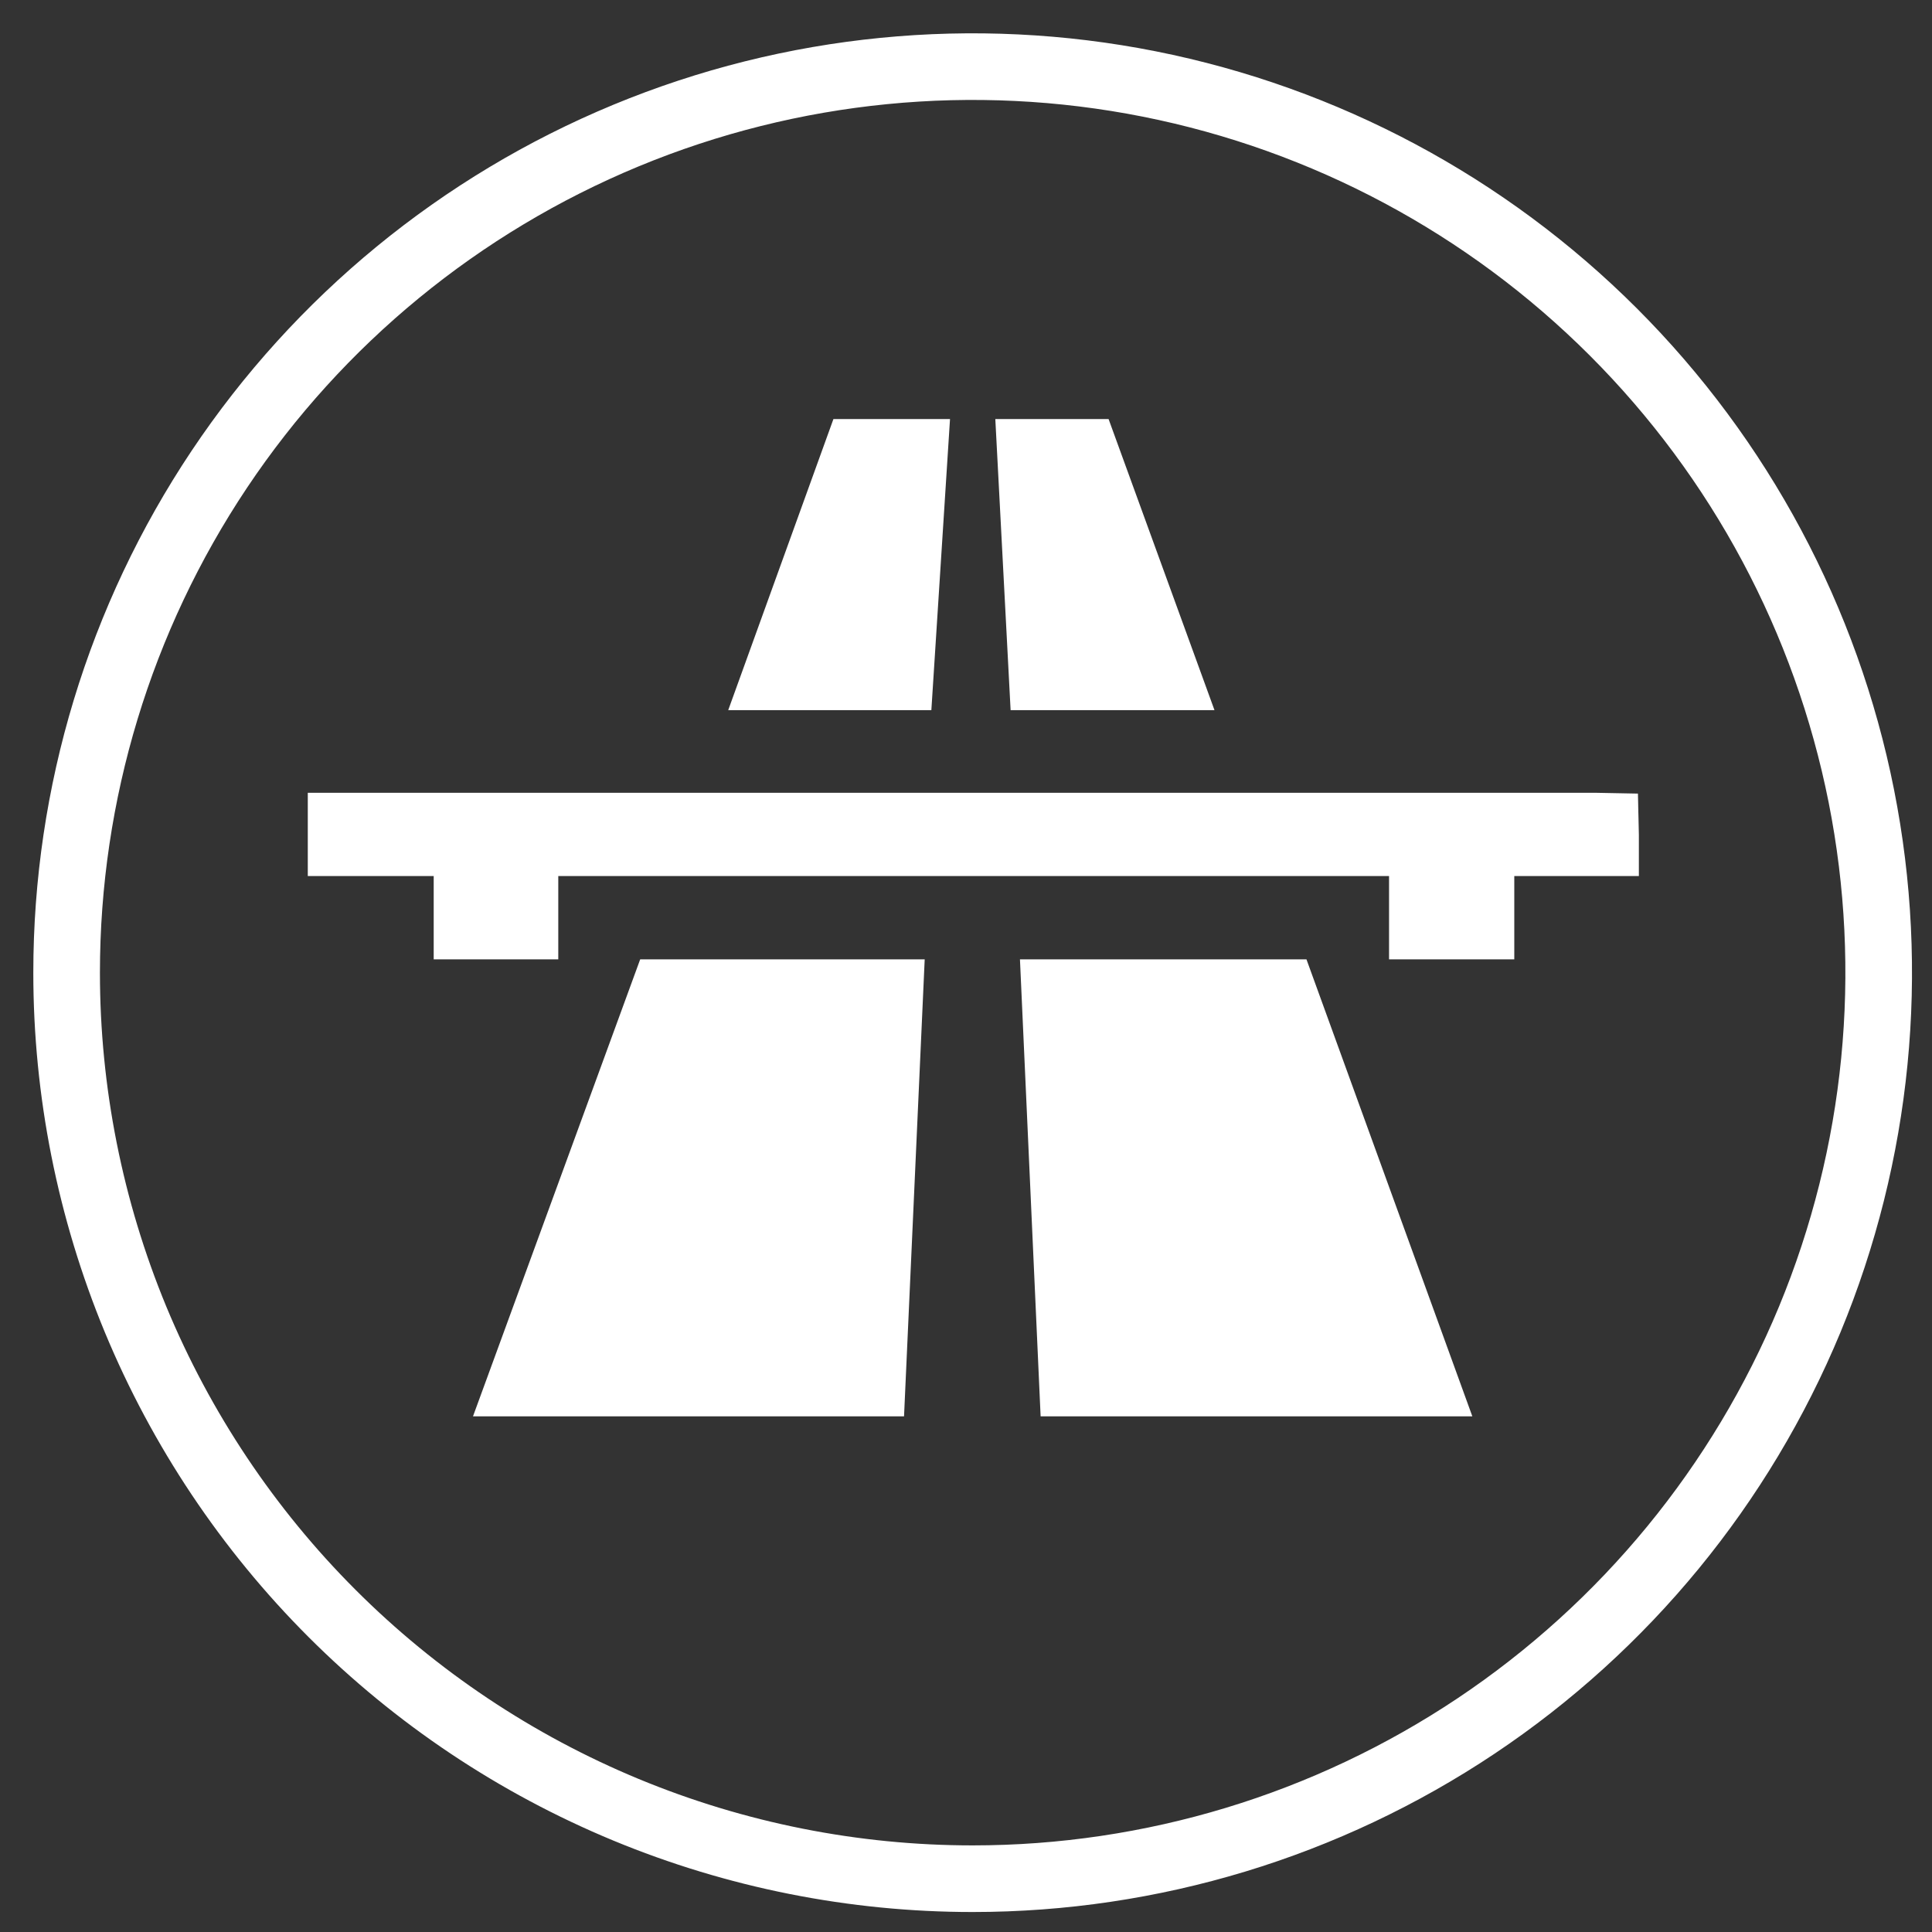 <?xml version="1.0" encoding="UTF-8"?> <svg xmlns="http://www.w3.org/2000/svg" width="29" height="29" viewBox="0 0 29 29" fill="none"><rect x="0" y="0" width="29" height="29" fill="#333333" stroke="none"/><path d="M1 14.6C1 11.91 1.798 9.281 3.292 7.044C4.786 4.808 6.91 3.065 9.396 2.035C11.881 1.006 14.615 0.737 17.253 1.261C19.891 1.786 22.315 3.081 24.217 4.983C26.119 6.885 27.414 9.309 27.939 11.947C28.463 14.585 28.194 17.319 27.165 19.805C26.135 22.29 24.392 24.414 22.156 25.908C19.919 27.402 17.29 28.2 14.6 28.2C12.814 28.2 11.046 27.848 9.396 27.165C7.745 26.481 6.246 25.48 4.983 24.217C3.72 22.954 2.719 21.454 2.035 19.805C1.352 18.154 1 16.386 1 14.6Z" stroke="white" stroke-miterlimit="10"></path><path d="M7.01 13.15V12.65H6.51H5.24C5.23 12.65 5.221 12.65 5.211 12.65C5.178 12.65 5.148 12.65 5.12 12.65C5.12 12.614 5.12 12.575 5.12 12.53C5.12 12.481 5.12 12.438 5.12 12.4C5.156 12.4 5.195 12.4 5.24 12.4H23.94H23.95C24.007 12.4 24.056 12.4 24.099 12.401C24.1 12.438 24.1 12.481 24.1 12.53C24.1 12.575 24.1 12.614 24.1 12.65C24.062 12.65 24.019 12.65 23.97 12.65H22.73H22.23V13.15V13.9H21.35V13.15V12.65H20.85H8.38H7.88V13.15V13.9H7.01V13.15ZM24.089 12.221C24.089 12.221 24.089 12.222 24.09 12.225C24.089 12.222 24.089 12.221 24.089 12.221ZM11.643 10.16L12.861 6.79H13.727L13.511 10.16H11.643ZM17.516 10.16H15.644L15.467 6.79H16.29L17.516 10.16ZM13.357 14.9L13.092 20.76H7.815L9.959 14.9H13.357ZM15.833 14.9H19.26L21.387 20.76H16.098L15.833 14.9Z" fill="white" stroke="white"></path></svg> 